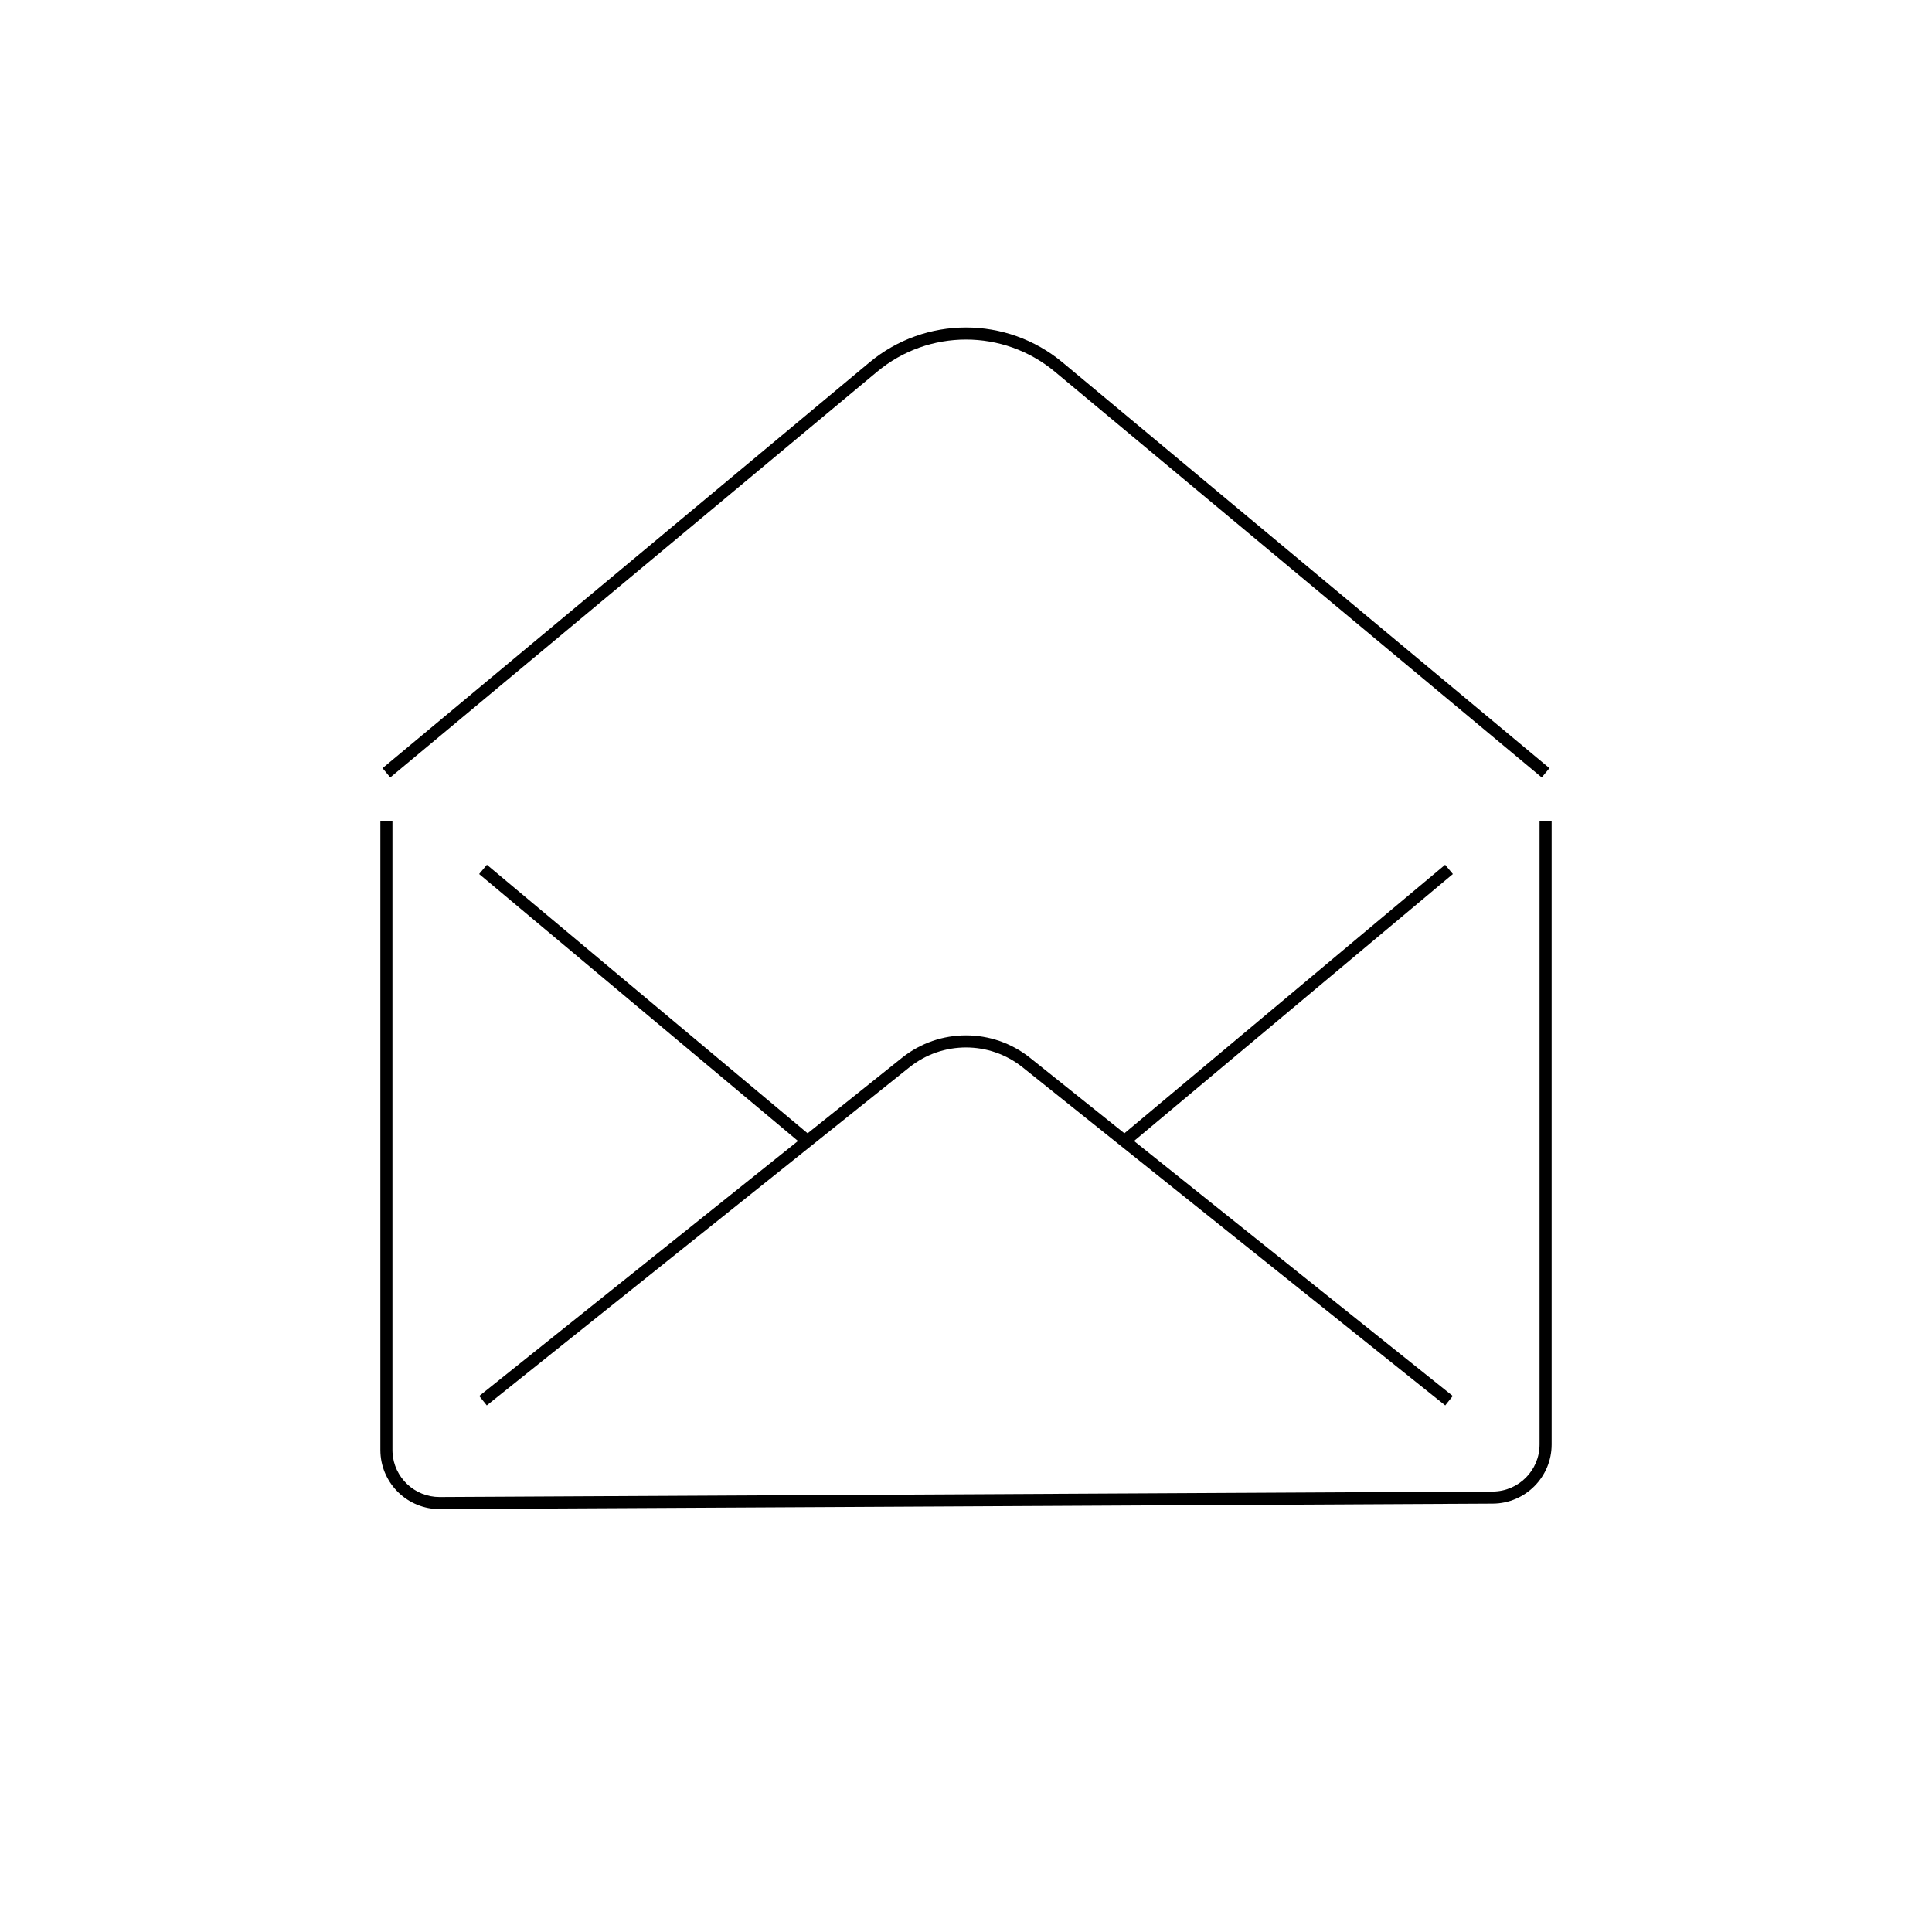 <svg width="200" height="200" viewBox="0 0 200 200" fill="none" xmlns="http://www.w3.org/2000/svg">
<path d="M159.375 149.529V85H160.625V149.529C160.625 152.899 157.902 155.635 154.532 155.653L45.532 156.221C42.243 156.238 39.549 153.66 39.383 150.413L39.375 150.096V85H40.625V150.096L40.631 150.348C40.763 152.933 42.907 154.984 45.525 154.971L154.525 154.403C157.208 154.389 159.375 152.211 159.375 149.529Z" fill="black"/>
<path d="M89.998 37.522C95.792 32.694 104.208 32.694 110.002 37.522L160.4 79.52L159.6 80.48L109.203 38.483C103.872 34.04 96.128 34.04 90.797 38.483L40.4 80.48L39.6 79.52L89.998 37.522Z" fill="black"/>
<path d="M150.402 90.48L117.393 118.114L150.391 144.512L149.61 145.488L105.857 110.486C102.433 107.747 97.567 107.747 94.143 110.486L50.391 145.488L49.61 144.512L82.606 118.114L49.599 90.48L50.402 89.52L83.603 117.317L93.363 109.509C97.244 106.405 102.757 106.405 106.637 109.509L116.397 117.317L149.599 89.52L150.402 90.48Z" fill="black"/>
</svg>
